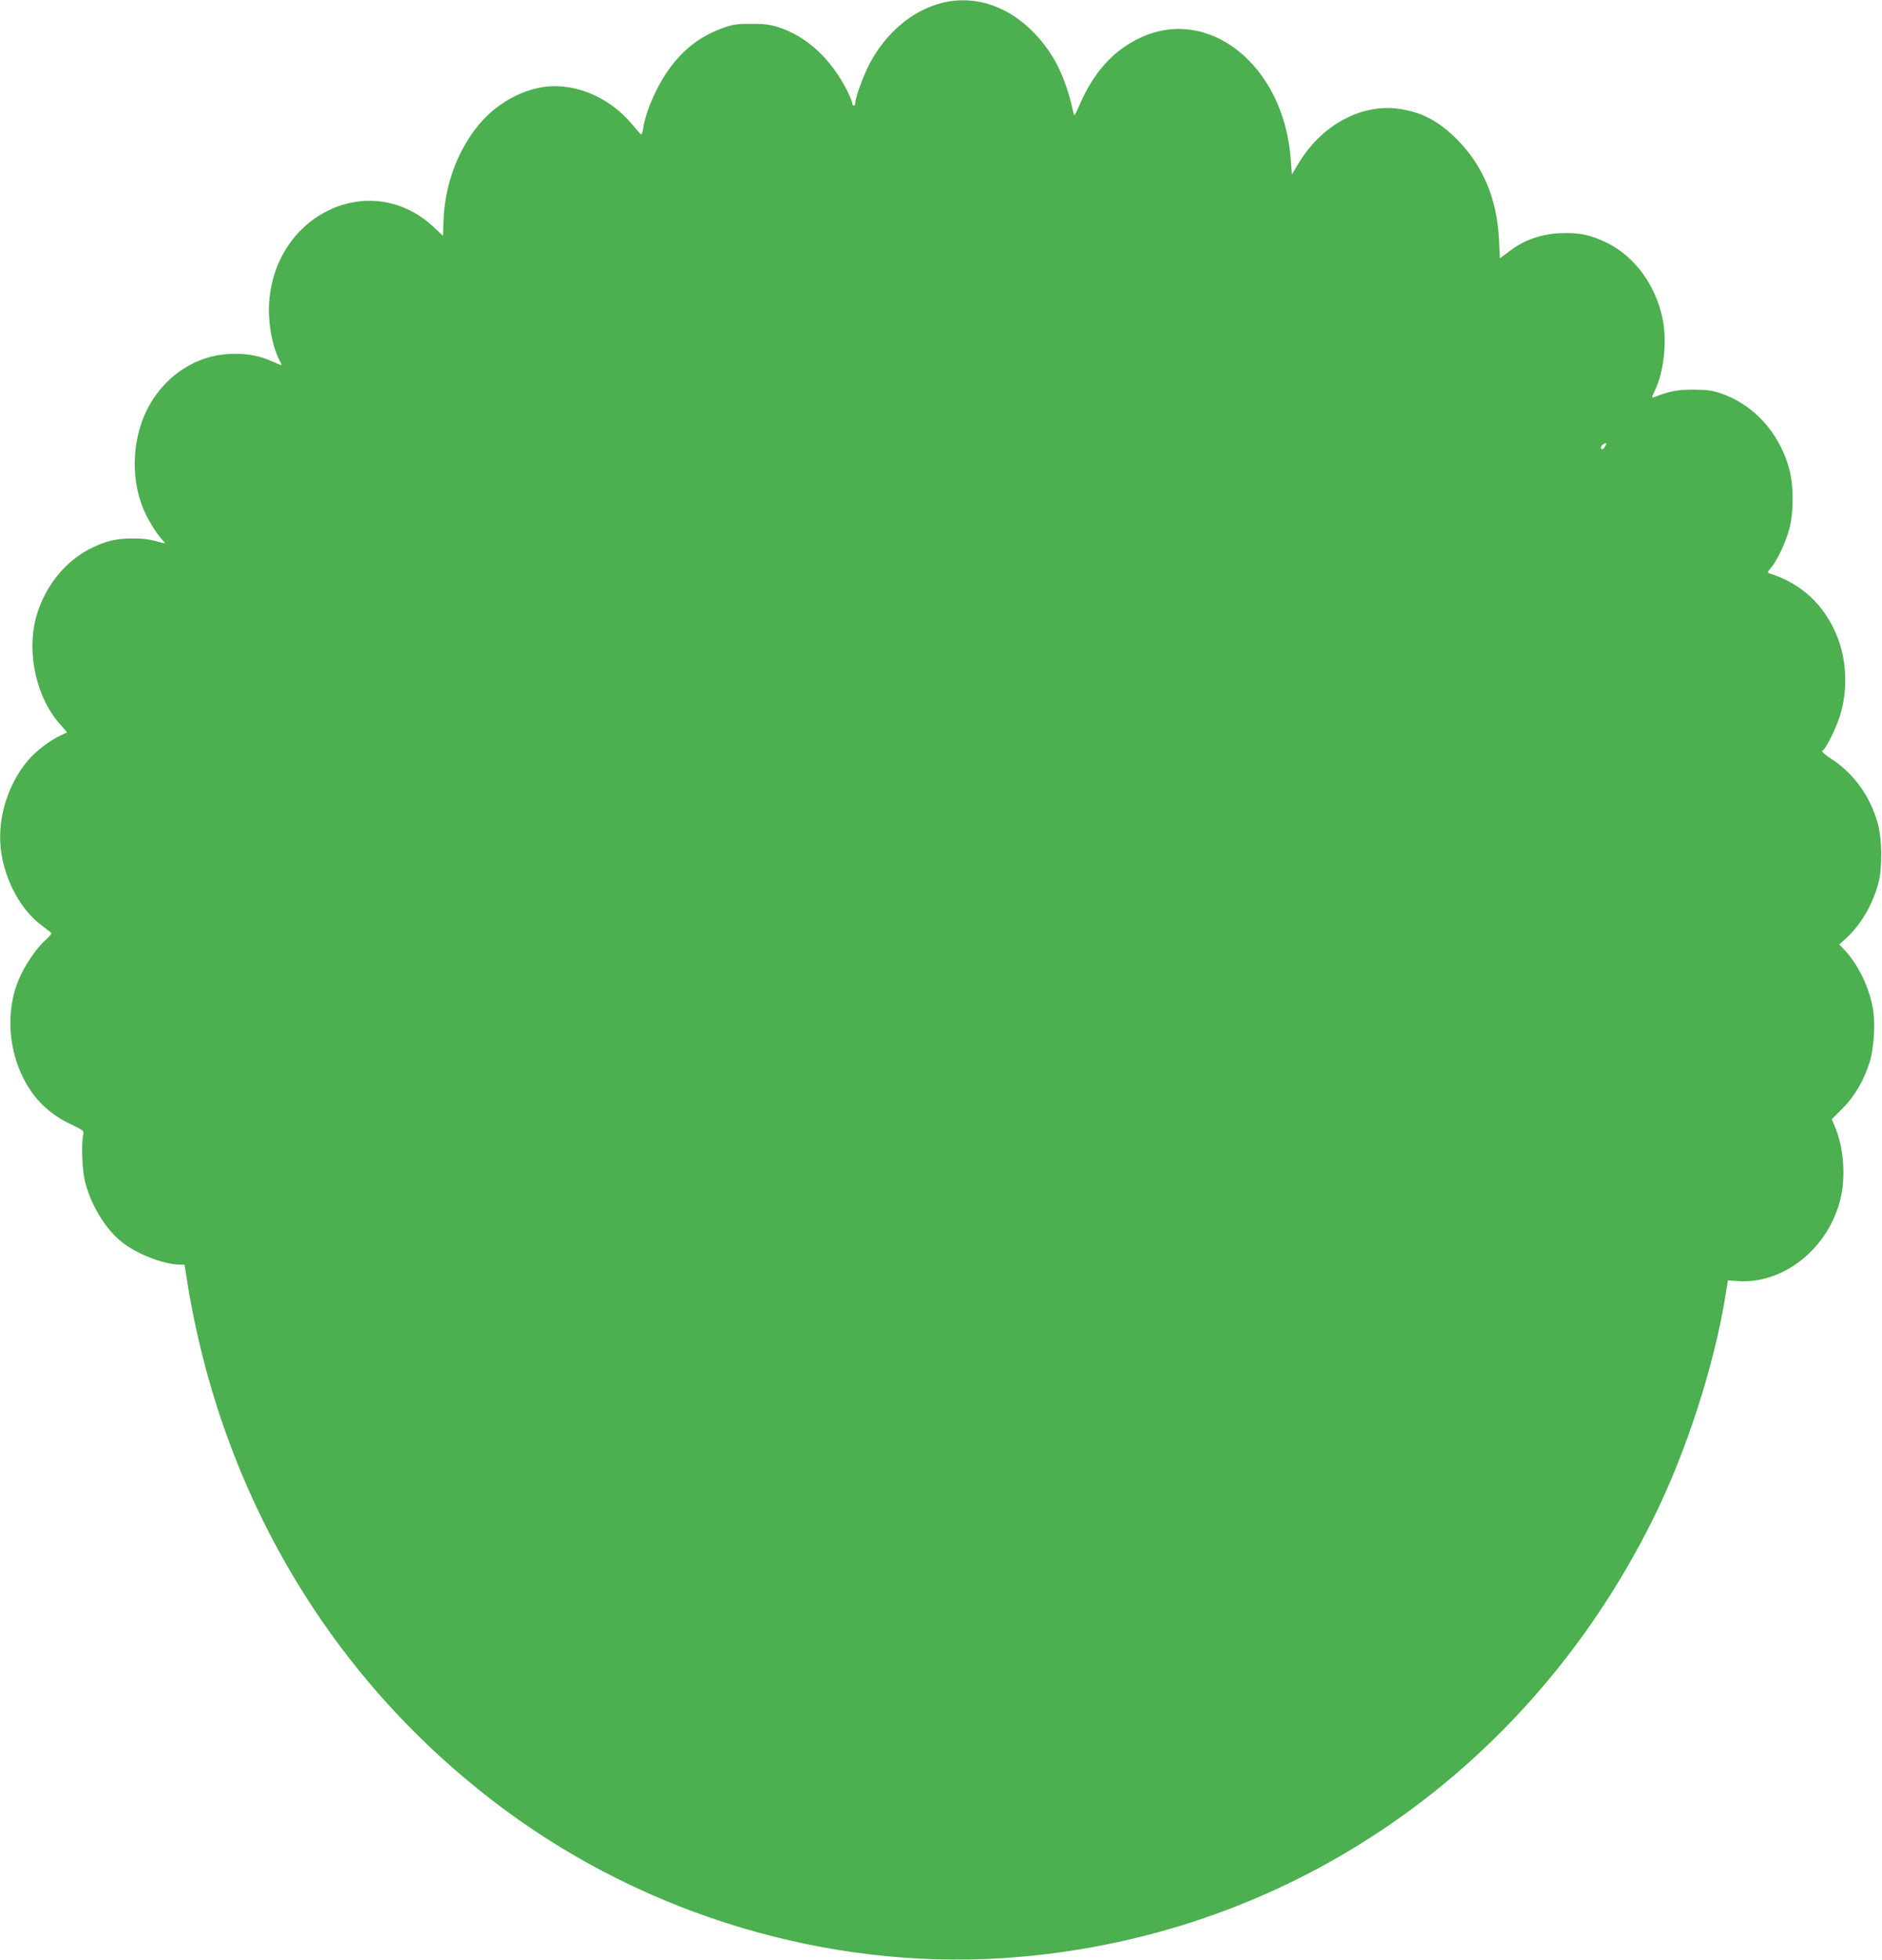 <?xml version="1.0" standalone="no"?>
<!DOCTYPE svg PUBLIC "-//W3C//DTD SVG 20010904//EN"
 "http://www.w3.org/TR/2001/REC-SVG-20010904/DTD/svg10.dtd">
<svg version="1.0" xmlns="http://www.w3.org/2000/svg"
 width="1230pt" height="1280pt" viewBox="0 0 1230 1280"
 preserveAspectRatio="xMidYMid meet">
<g transform="translate(0,1280) scale(0.1,-0.1)"
fill="#4caf50" stroke="none">
<path d="M6152 12780 c-192 -51 -362 -194 -469 -397 -41 -79 -93 -220 -93
-254 0 -11 -4 -19 -10 -19 -5 0 -10 7 -10 15 0 9 -14 44 -31 78 -106 212 -267
361 -454 420 -55 17 -93 22 -180 21 -98 0 -119 -4 -192 -31 -136 -52 -235
-127 -326 -245 -87 -114 -165 -287 -183 -403 -3 -25 -10 -45 -14 -43 -4 2 -30
31 -58 65 -157 189 -400 284 -612 239 -154 -33 -300 -125 -403 -256 -134 -169
-212 -391 -219 -622 -2 -48 -3 -88 -3 -88 0 0 -28 26 -62 58 -397 371 -1015
101 -1072 -469 -14 -131 14 -303 65 -401 8 -15 14 -29 14 -32 0 -3 -28 8 -63
24 -86 39 -169 53 -279 48 -209 -10 -401 -130 -515 -323 -117 -199 -136 -474
-46 -689 29 -69 83 -158 122 -200 23 -25 23 -28 6 -23 -88 25 -120 30 -195 30
-103 1 -173 -15 -265 -59 -177 -84 -316 -257 -370 -459 -63 -238 6 -533 165
-704 22 -24 39 -45 38 -45 -2 -1 -21 -10 -43 -20 -65 -29 -160 -102 -209 -159
-143 -167 -211 -407 -176 -617 31 -187 131 -366 258 -461 31 -24 61 -47 66
-51 6 -4 -8 -23 -32 -44 -51 -43 -118 -136 -161 -222 -101 -200 -97 -463 8
-677 70 -142 170 -240 313 -308 86 -41 88 -43 81 -72 -12 -59 -6 -229 12 -300
37 -151 131 -308 237 -394 97 -80 276 -150 384 -151 l30 0 13 -83 c221 -1418
957 -2649 2083 -3480 933 -689 2108 -1039 3248 -967 1821 116 3412 1185 4247
2855 222 442 410 1024 483 1491 l13 81 71 -5 c292 -17 578 209 661 523 39 145
27 337 -28 474 l-25 61 72 72 c79 80 139 183 176 303 28 90 38 256 20 351 -25
138 -96 284 -183 377 l-36 38 46 42 c94 86 171 217 209 357 27 99 25 291 -4
394 -50 176 -156 323 -300 417 -40 26 -68 50 -62 54 22 13 83 134 112 220 55
164 50 363 -13 523 -82 208 -233 350 -442 416 -17 6 -17 9 8 38 39 46 92 157
117 245 32 111 32 295 0 407 -67 235 -234 416 -449 488 -54 18 -90 23 -178 23
-105 0 -149 -9 -257 -50 -14 -6 -13 1 8 45 59 123 81 325 49 472 -44 212 -177
396 -351 486 -112 57 -194 75 -319 69 -124 -6 -235 -45 -329 -117 l-63 -47 -6
121 c-12 264 -106 487 -276 657 -123 122 -233 179 -386 199 -240 31 -493 -106
-642 -347 l-50 -82 -7 95 c-43 618 -539 1014 -993 793 -171 -83 -297 -224
-389 -438 -31 -70 -33 -73 -39 -45 -54 247 -139 409 -286 548 -168 158 -377
218 -577 166z m4335 -2900 c-11 -16 -17 -18 -22 -9 -5 7 -1 18 10 25 25 18 31
10 12 -16z"/>
</g>
</svg>
